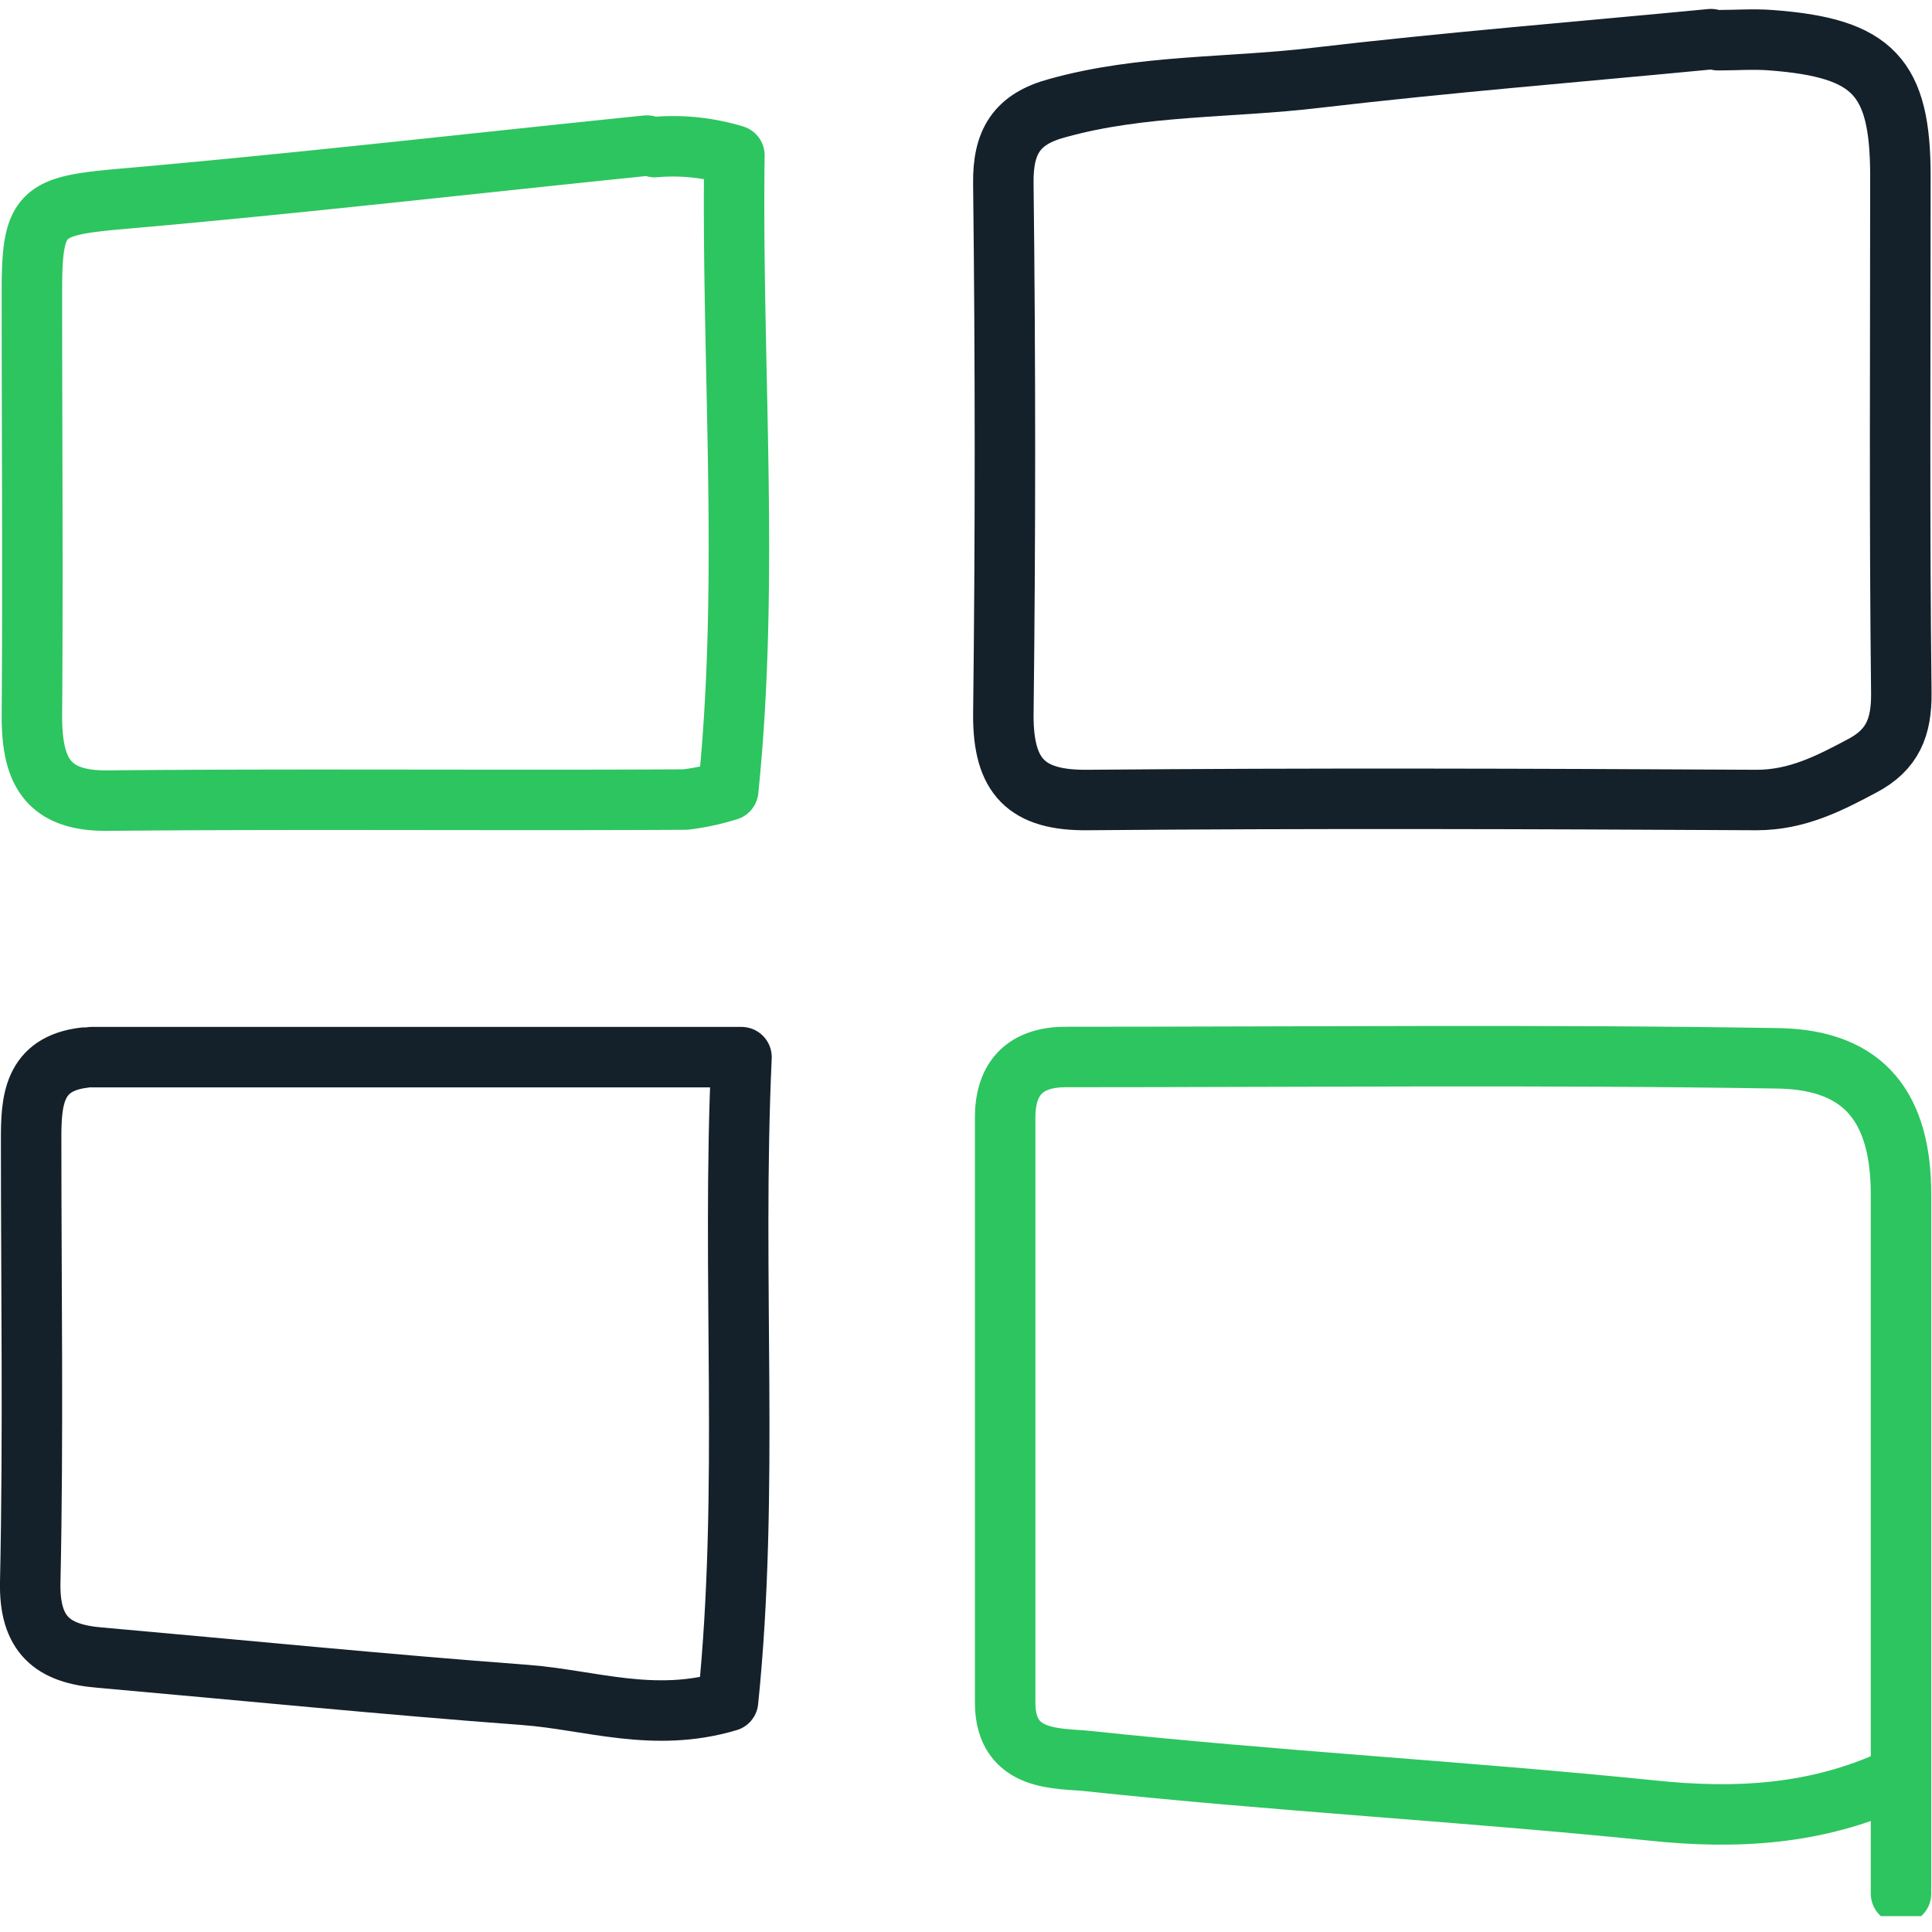 <svg xmlns="http://www.w3.org/2000/svg" width="128px" height="128px" id="Layer_1" data-name="Layer 1" viewBox="0 0 127.8 126.72"><defs><clipPath id="clip-path" transform="translate(-.1 -.63)"><path style="fill:none" d="M64 66.67h63.96v60.8H64z"></path></clipPath><style>.cls-3,.cls-4{fill:none;stroke:#2dc55f;stroke-linecap:round;stroke-linejoin:round;stroke-width:4px}.cls-4{stroke:#14212b}</style></defs><path class="cls-3" d="M125.85 125.35V79.1c0-5.69-2.37-8.86-8-9-15.75-.26-31.51-.09-47.26-.09-2.65 0-4 1.38-4 4v38.71c0 4 3.61 3.65 5.55 3.87 12.37 1.32 24.81 2 37.21 3.26 5.64.6 10.95.28 16.09-2.1" transform="translate(-.1 -.63)" style="clip-path:url(#clip-path)"></path><path class="cls-4" d="M113.28 2.68c-8.72.84-17.45 1.54-26.14 2.56-5.7.68-11.5.44-17.09 2-2.7.72-3.62 2.23-3.58 5q.21 17.61 0 35.2c0 4 1.51 5.62 5.59 5.57 14.75-.13 29.49-.08 44.24 0 2.67 0 4.81-1.1 7-2.27 2-1.06 2.59-2.55 2.57-4.8-.13-11.39-.06-22.8-.06-34.19 0-6.58-1.78-8.49-8.55-9-1.16-.09-2.34 0-3.51 0" transform="translate(-.1 -.63)"></path><path class="cls-3" d="M42.9 9.72c-11.57 1.18-23.13 2.51-34.69 3.52-5.38.47-6 .82-6 6.08 0 9.38.07 18.77 0 28.15 0 3.59 1 5.62 5 5.58 12.74-.12 25.47 0 38.21-.07a15.75 15.75 0 0 0 2.85-.61c1.43-13.93.22-28 .41-42a14 14 0 0 0-5.27-.55" transform="translate(-.1 -.63)"></path><path class="cls-4" d="M5.69 70.05c-3.42.4-3.54 2.88-3.53 5.53 0 9.72.15 19.45-.06 29.16-.08 3.51 1.5 4.75 4.6 5 9.38.83 18.76 1.77 28.15 2.47 4.26.32 8.49 1.88 13.41.41 1.43-13.94.22-28 .89-42.6h-43" transform="translate(-.1 -.63)"></path></svg>